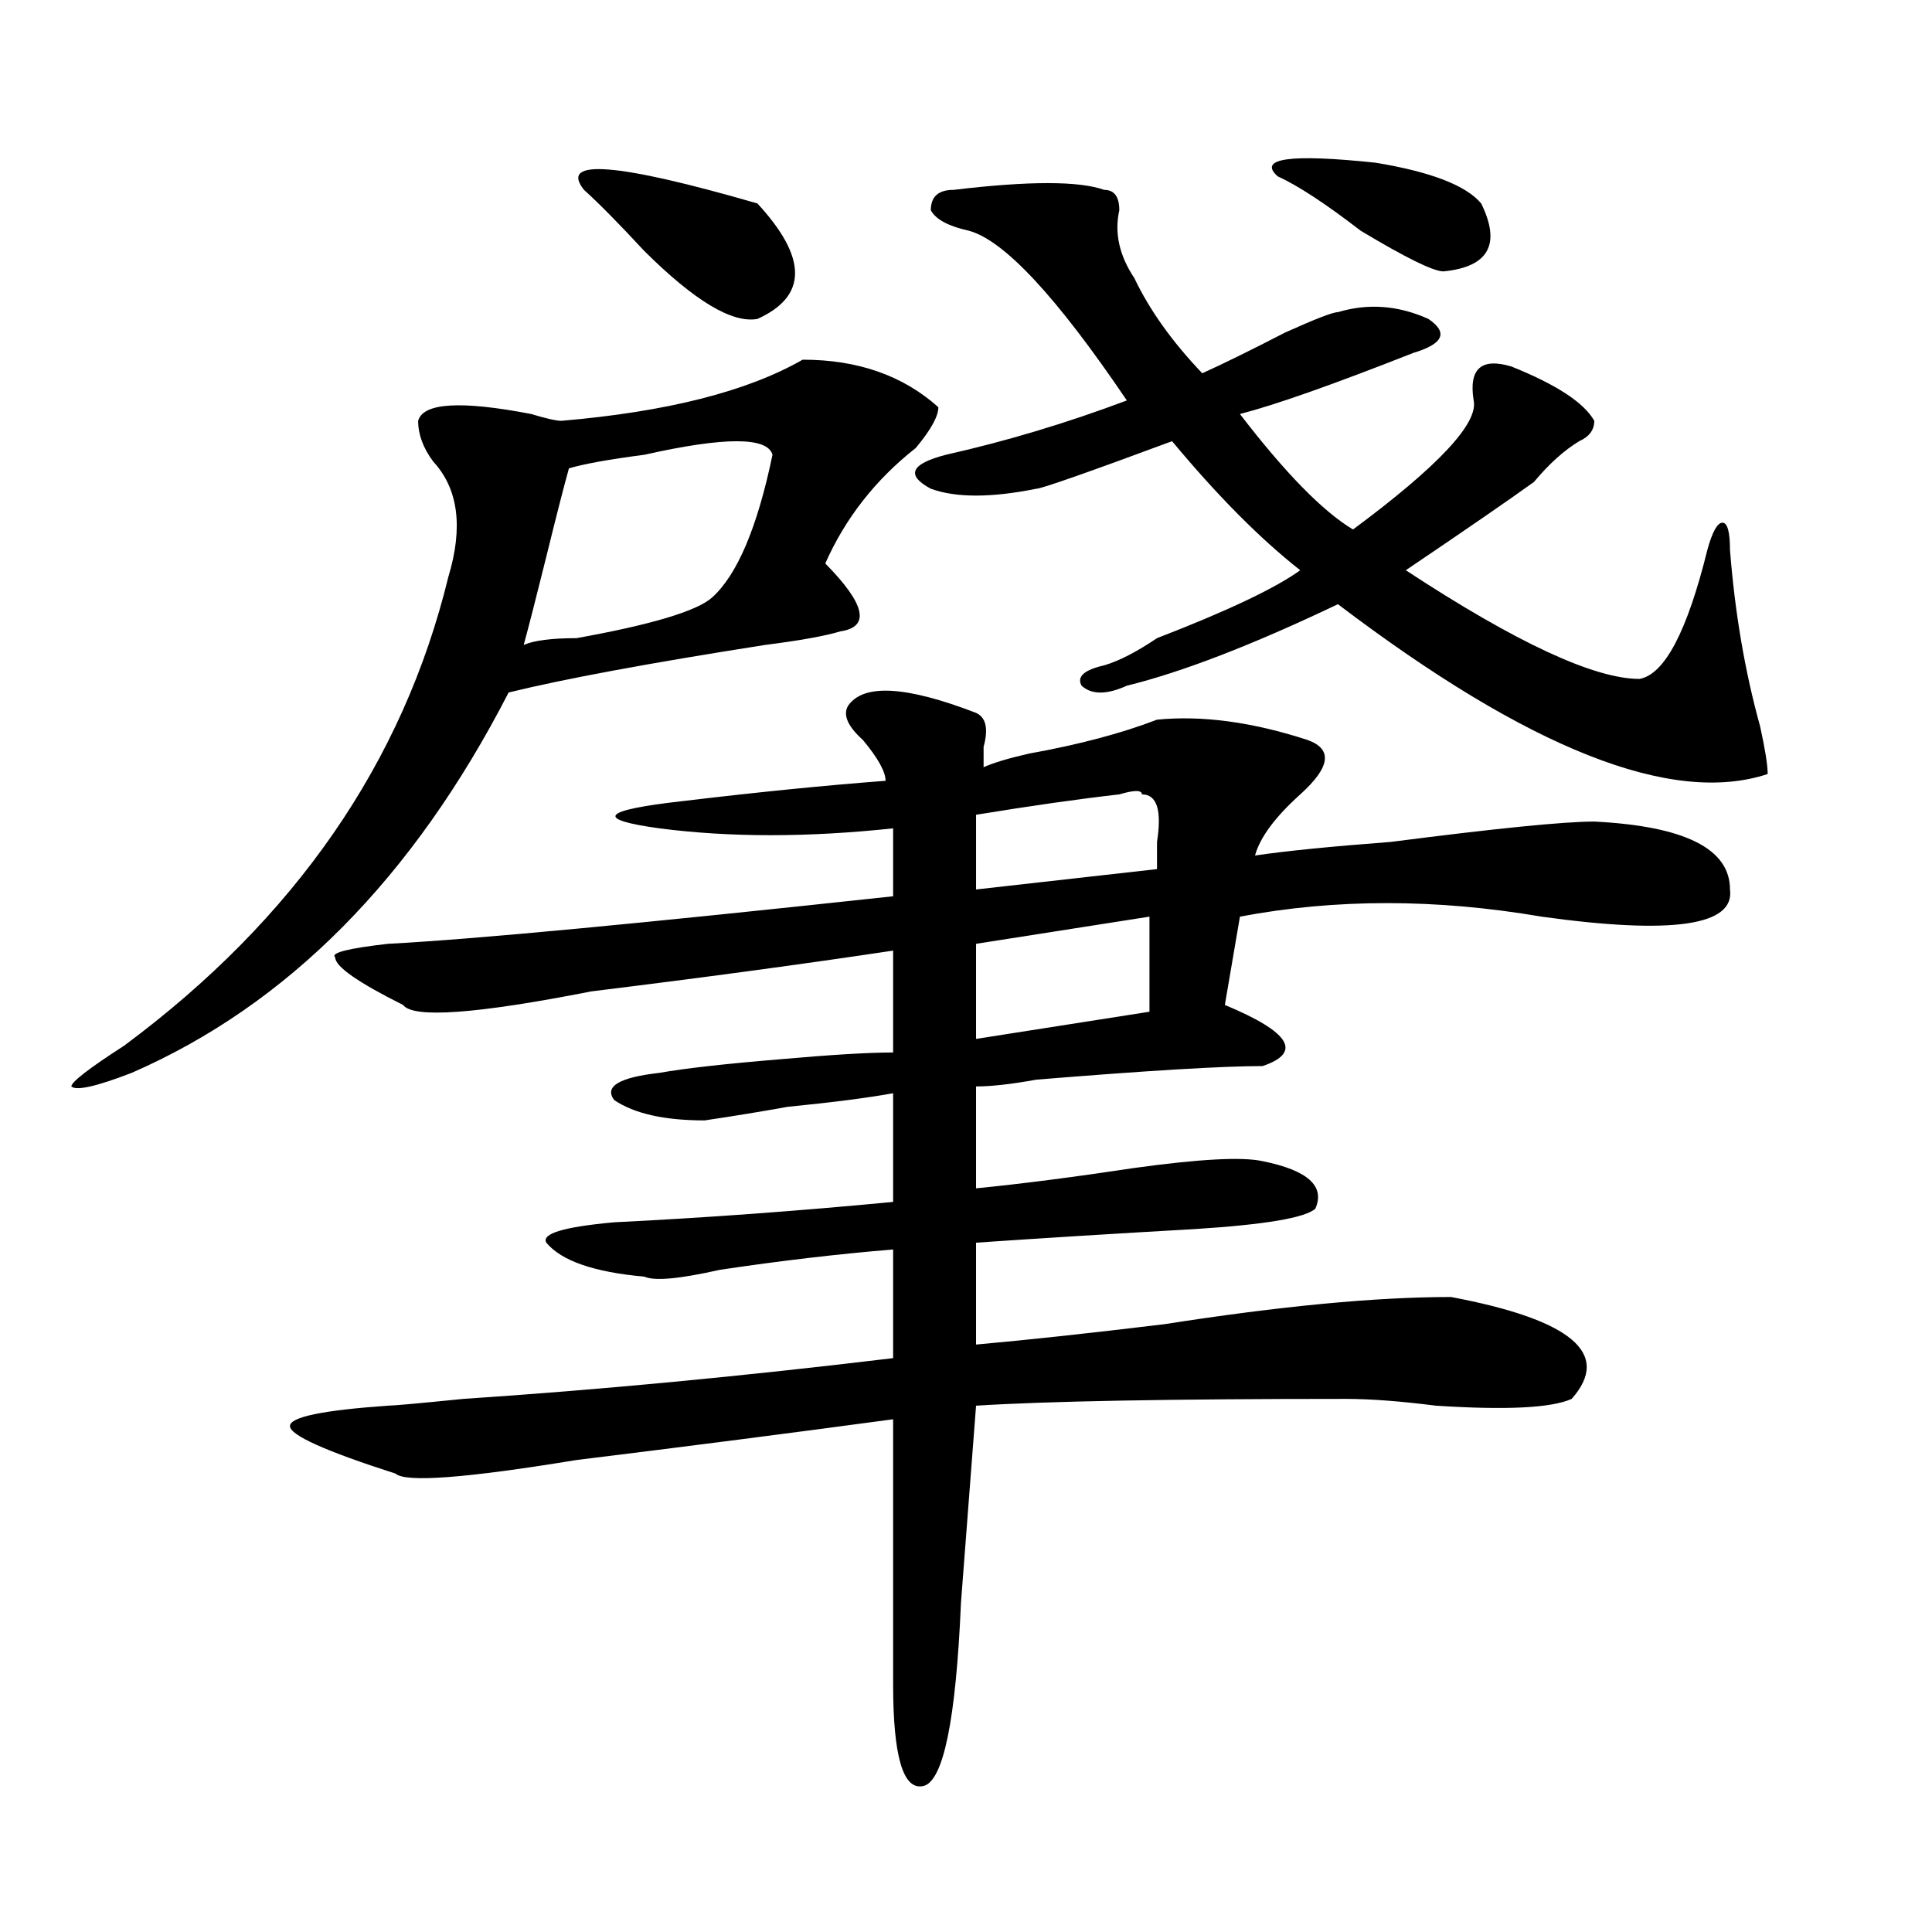 <?xml version="1.0" encoding="utf-8"?>
<!-- Generator: Adobe Illustrator 16.0.0, SVG Export Plug-In . SVG Version: 6.00 Build 0)  -->
<!DOCTYPE svg PUBLIC "-//W3C//DTD SVG 1.1//EN" "http://www.w3.org/Graphics/SVG/1.1/DTD/svg11.dtd">
<svg version="1.1" id="图层_1" xmlns="http://www.w3.org/2000/svg" xmlns:xlink="http://www.w3.org/1999/xlink" x="0px" y="0px"
	 width="1000px" height="1000px" viewBox="0 0 1000 1000" enable-background="new 0 0 1000 1000" xml:space="preserve">
<path d="M415.453,186.172c28.597,0,52.011,8.239,70.242,24.609c0,4.724-3.902,11.755-11.707,21.094
	c-20.854,16.425-36.463,36.364-46.828,59.766c20.792,21.094,23.414,32.849,7.805,35.156c-7.805,2.362-20.854,4.724-39.023,7.031
	c-59.877,9.394-104.083,17.578-132.68,24.609c-49.45,96.13-114.51,161.719-195.117,196.875c-18.231,7.031-28.658,9.394-31.219,7.031
	c0-2.308,9.085-9.339,27.316-21.094c88.412-65.589,144.387-146.448,167.801-242.578c7.805-25.763,5.183-45.703-7.805-59.766
	c-5.244-7.031-7.805-14.063-7.805-21.094c2.561-9.339,22.072-10.547,58.535-3.516c7.805,2.362,12.987,3.516,15.609,3.516
	C345.211,213.144,386.795,202.597,415.453,186.172z M505.207,368.984c5.183,2.362,6.463,8.239,3.902,17.578
	c0,4.724,0,8.239,0,10.547c5.183-2.308,12.987-4.669,23.414-7.031c25.975-4.669,48.108-10.547,66.34-17.578
	c23.414-2.308,49.389,1.208,78.047,10.547c12.987,4.724,11.707,14.063-3.902,28.125c-13.049,11.755-20.854,22.302-23.414,31.641
	c15.609-2.308,39.023-4.669,70.242-7.031c54.633-7.031,89.754-10.547,105.363-10.547c46.828,2.362,70.242,14.063,70.242,35.156
	c2.561,18.786-29.938,23.456-97.559,14.063c-54.633-9.339-106.705-9.339-156.094,0l-7.805,45.703
	c33.779,14.063,40.304,24.609,19.512,31.641c-20.854,0-59.877,2.362-117.07,7.031c-13.049,2.362-23.414,3.516-31.219,3.516v52.734
	c23.414-2.308,50.73-5.823,81.949-10.547c33.779-4.669,55.913-5.823,66.34-3.516c23.414,4.724,32.499,12.909,27.316,24.609
	c-5.244,4.724-26.036,8.239-62.438,10.547c-41.646,2.362-79.389,4.724-113.168,7.031v52.734
	c25.975-2.308,58.535-5.823,97.559-10.547c59.815-9.339,109.266-14.063,148.289-14.063c62.438,11.755,83.229,29.333,62.438,52.734
	c-10.427,4.724-33.841,5.878-70.242,3.516c-18.231-2.308-33.841-3.516-46.828-3.516c-91.096,0-154.813,1.208-191.215,3.516
	l-7.805,101.953c-2.622,60.919-9.146,92.56-19.512,94.922c-10.427,2.307-15.609-15.271-15.609-52.734V734.609
	c-52.072,7.031-106.705,14.063-163.898,21.094c-57.255,9.394-88.474,11.755-93.656,7.031c-36.463-11.7-54.633-19.886-54.633-24.609
	c0-4.669,16.89-8.185,50.73-10.547c2.561,0,15.609-1.153,39.023-3.516c70.242-4.669,144.387-11.7,222.434-21.094v-56.25
	c-28.658,2.362-58.535,5.878-89.754,10.547c-20.854,4.724-33.841,5.878-39.023,3.516c-26.036-2.308-42.926-8.185-50.73-17.578
	c-2.622-4.669,9.085-8.185,35.121-10.547c46.828-2.308,94.937-5.823,144.387-10.547v-56.25c-13.049,2.362-31.219,4.724-54.633,7.031
	c-13.049,2.362-27.316,4.724-42.926,7.031c-20.854,0-36.463-3.516-46.828-10.547c-5.244-7.031,2.561-11.7,23.414-14.063
	c12.987-2.308,33.779-4.669,62.438-7.031c25.975-2.308,45.486-3.516,58.535-3.516v-52.734c-46.828,7.031-98.9,14.063-156.094,21.094
	c-59.877,11.755-92.376,14.063-97.559,7.031c-23.414-11.7-35.121-19.886-35.121-24.609c-2.622-2.308,6.463-4.669,27.316-7.031
	c44.206-2.308,131.338-10.547,261.457-24.609V428.75c-44.268,4.724-84.571,4.724-120.973,0
	c-33.841-4.669-29.938-9.339,11.707-14.063c39.023-4.669,74.145-8.185,105.363-10.547c0-4.669-3.902-11.7-11.707-21.094
	c-7.805-7.031-10.427-12.854-7.805-17.578C446.672,353.769,468.744,354.922,505.207,368.984z M399.844,235.391
	c-2.622-9.339-24.756-9.339-66.34,0c-18.231,2.362-31.219,4.724-39.023,7.031c-2.622,9.394-6.524,24.609-11.707,45.703
	c-5.244,21.094-9.146,36.364-11.707,45.703c5.183-2.308,14.268-3.516,27.316-3.516c39.023-7.031,62.438-14.063,70.242-21.094
	C381.612,297.519,392.039,272.909,399.844,235.391z M302.285,98.281c-13.049-16.37,16.89-14.063,89.754,7.031
	c25.975,28.125,25.975,48.065,0,59.766c-13.049,2.362-32.561-9.339-58.535-35.156C320.455,115.859,310.09,105.313,302.285,98.281z
	 M571.547,98.281c5.183,0,7.805,3.516,7.805,10.547c-2.622,11.755,0,23.456,7.805,35.156c7.805,16.425,19.512,32.849,35.121,49.219
	c10.365-4.669,24.694-11.7,42.926-21.094c15.609-7.031,24.694-10.547,27.316-10.547c15.609-4.669,31.219-3.516,46.828,3.516
	c10.365,7.031,7.805,12.909-7.805,17.578c-41.646,16.425-71.584,26.972-89.754,31.641c23.414,30.487,42.926,50.427,58.535,59.766
	c44.206-32.794,64.998-55.042,62.438-66.797c-2.622-16.37,3.902-22.247,19.512-17.578c23.414,9.394,37.682,18.786,42.926,28.125
	c0,4.724-2.622,8.239-7.805,10.547c-7.805,4.724-15.609,11.755-23.414,21.094c-13.049,9.394-35.121,24.609-66.34,45.703
	c57.193,37.519,97.559,56.25,120.973,56.25c12.987-2.308,24.694-24.609,35.121-66.797c2.561-9.339,5.183-14.063,7.805-14.063
	c2.561,0,3.902,4.724,3.902,14.063c2.561,32.849,7.805,63.281,15.609,91.406c2.561,11.755,3.902,19.94,3.902,24.609
	c-49.45,16.425-123.595-12.854-222.434-87.891c-44.268,21.094-80.669,35.156-109.266,42.188c-10.427,4.724-18.231,4.724-23.414,0
	c-2.622-4.669,1.28-8.185,11.707-10.547c7.805-2.308,16.89-7.031,27.316-14.063c36.401-14.063,61.096-25.763,74.145-35.156
	c-20.854-16.37-42.926-38.672-66.34-66.797c-44.268,16.425-67.682,24.609-70.242,24.609c-23.414,4.724-41.646,4.724-54.633,0
	c-13.049-7.031-10.427-12.854,7.805-17.578c31.219-7.031,62.438-16.37,93.656-28.125c-36.463-53.888-63.779-83.167-81.949-87.891
	c-10.427-2.308-16.951-5.823-19.512-10.547c0-7.031,3.902-10.547,11.707-10.547C532.523,93.612,558.498,93.612,571.547,98.281z
	 M591.059,411.172c0-2.308-3.902-2.308-11.707,0c-20.854,2.362-45.548,5.878-74.145,10.547v38.672l93.656-10.547
	c0-2.308,0-7.031,0-14.063C601.424,419.411,598.863,411.172,591.059,411.172z M594.961,474.453l-89.754,14.063v49.219l89.754-14.063
	V474.453z M661.301,91.25c-10.427-9.339,6.463-11.7,50.73-7.031c28.597,4.724,46.828,11.755,54.633,21.094
	c10.365,21.094,3.902,32.849-19.512,35.156c-5.244,0-19.512-7.031-42.926-21.094C685.995,105.313,671.666,95.974,661.301,91.25z"/>
</svg>
